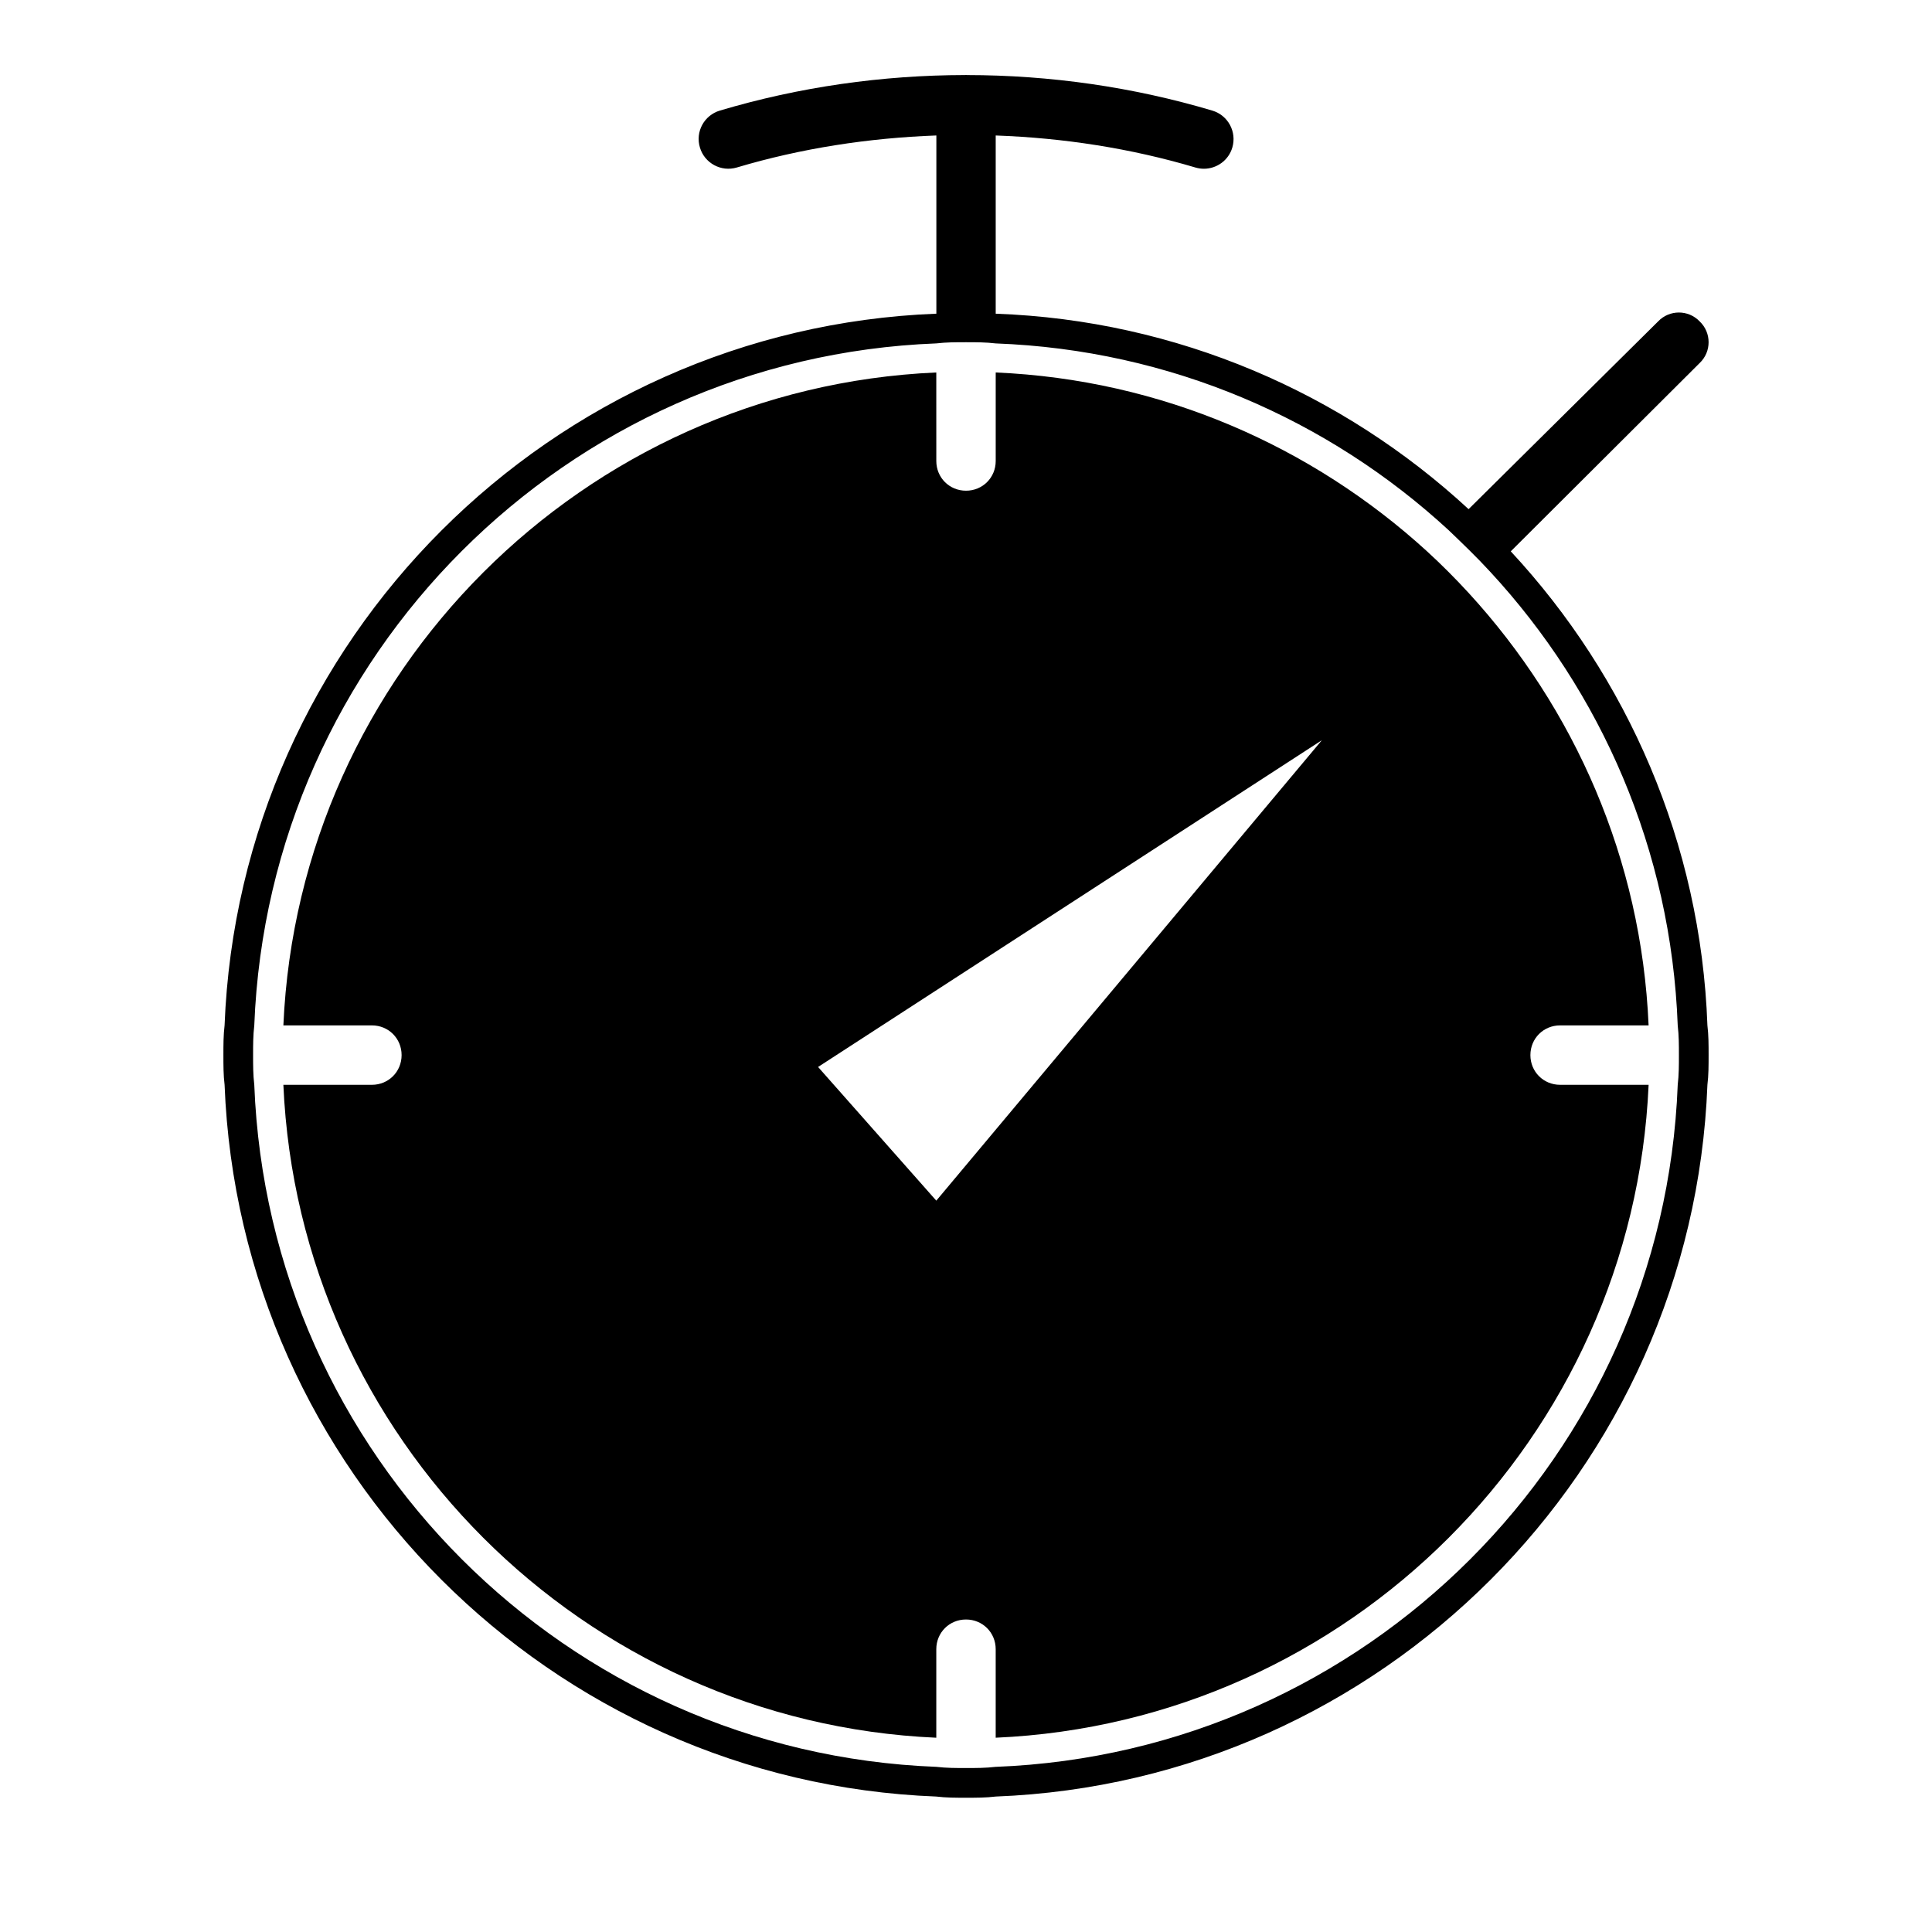 <?xml version="1.0" encoding="UTF-8"?>
<!-- The Best Svg Icon site in the world: iconSvg.co, Visit us! https://iconsvg.co -->
<svg fill="#000000" width="800px" height="800px" version="1.1" viewBox="144 144 512 512" xmlns="http://www.w3.org/2000/svg">
 <g>
  <path d="m544.37 290.11 50.066-49.91c3.148-2.992 3.148-8.031 0-11.02-2.992-3.148-8.031-3.148-11.02 0l-50.223 49.75c-33.219-30.699-77.145-50.066-125.32-51.797v-47.23c17.934 0.645 35.77 3.387 52.914 8.484 0.754 0.219 1.512 0.332 2.25 0.332 3.402 0 6.535-2.203 7.543-5.621 1.227-4.172-1.133-8.551-5.305-9.793-21.035-6.266-43.027-9.398-65.039-9.414-0.078 0-0.141-0.051-0.234-0.051s-0.156 0.047-0.25 0.047c-21.996 0.031-43.973 3.164-64.977 9.414-4.172 1.242-6.551 5.621-5.289 9.793 1.227 4.156 5.621 6.535 9.793 5.289 17.113-5.102 34.953-7.824 52.867-8.484v47.23c-102.2 3.941-184.7 86.438-188.63 188.62-0.312 2.519-0.312 5.195-0.312 7.871s0 5.352 0.316 7.871c3.938 102.18 86.434 184.68 188.61 188.61 2.516 0.316 5.191 0.316 7.871 0.316 2.676 0 5.352 0 7.871-0.316 102.18-3.938 184.68-86.434 188.61-188.61 0.316-2.519 0.316-5.195 0.316-7.871s0-5.352-0.316-7.871c-1.73-48.332-21.254-92.418-52.113-125.64zm-136.5 322.12c-2.676 0.316-5.195 0.316-7.871 0.316s-5.195 0-7.871-0.316c-98.086-3.777-176.96-82.656-180.74-180.74-0.316-2.68-0.316-5.195-0.316-7.875 0-2.676 0-5.195 0.316-7.871 3.777-98.086 82.656-176.96 180.74-180.74 2.68-0.312 5.195-0.312 7.875-0.312 2.676 0 5.195 0 7.871 0.316 46.289 1.73 88.168 20.152 119.97 49.438 3.777 3.621 7.559 7.242 11.02 11.02 29.441 31.805 48.02 73.84 49.75 120.29 0.316 2.672 0.316 5.191 0.316 7.867s0 5.195-0.316 7.871c-3.777 98.086-82.652 176.96-180.74 180.74z"/>
  <path d="m557.44 415.74h23.457c-1.891-44.082-19.68-84.074-47.703-114.62-3.465-3.777-7.242-7.559-11.02-11.02-30.543-27.867-70.375-45.5-114.3-47.391v23.461c0 4.406-3.465 7.871-7.871 7.871-4.41 0-7.871-3.465-7.871-7.871l-0.004-23.461c-93.52 4.094-168.93 79.508-173.03 173.03h23.461c4.41 0 7.871 3.465 7.871 7.871 0 4.41-3.465 7.875-7.871 7.875h-23.461c4.094 93.52 79.508 168.93 173.03 173.03v-23.461c0-4.41 3.465-7.871 7.871-7.871 4.41 0 7.871 3.465 7.871 7.871v23.457c93.52-4.094 168.93-79.508 173.03-173.03l-23.457 0.004c-4.41 0-7.871-3.465-7.871-7.871 0-4.41 3.465-7.875 7.871-7.875zm-165.31 46.445-31.332-35.426 133.51-86.594z"/>
 </g>
</svg>